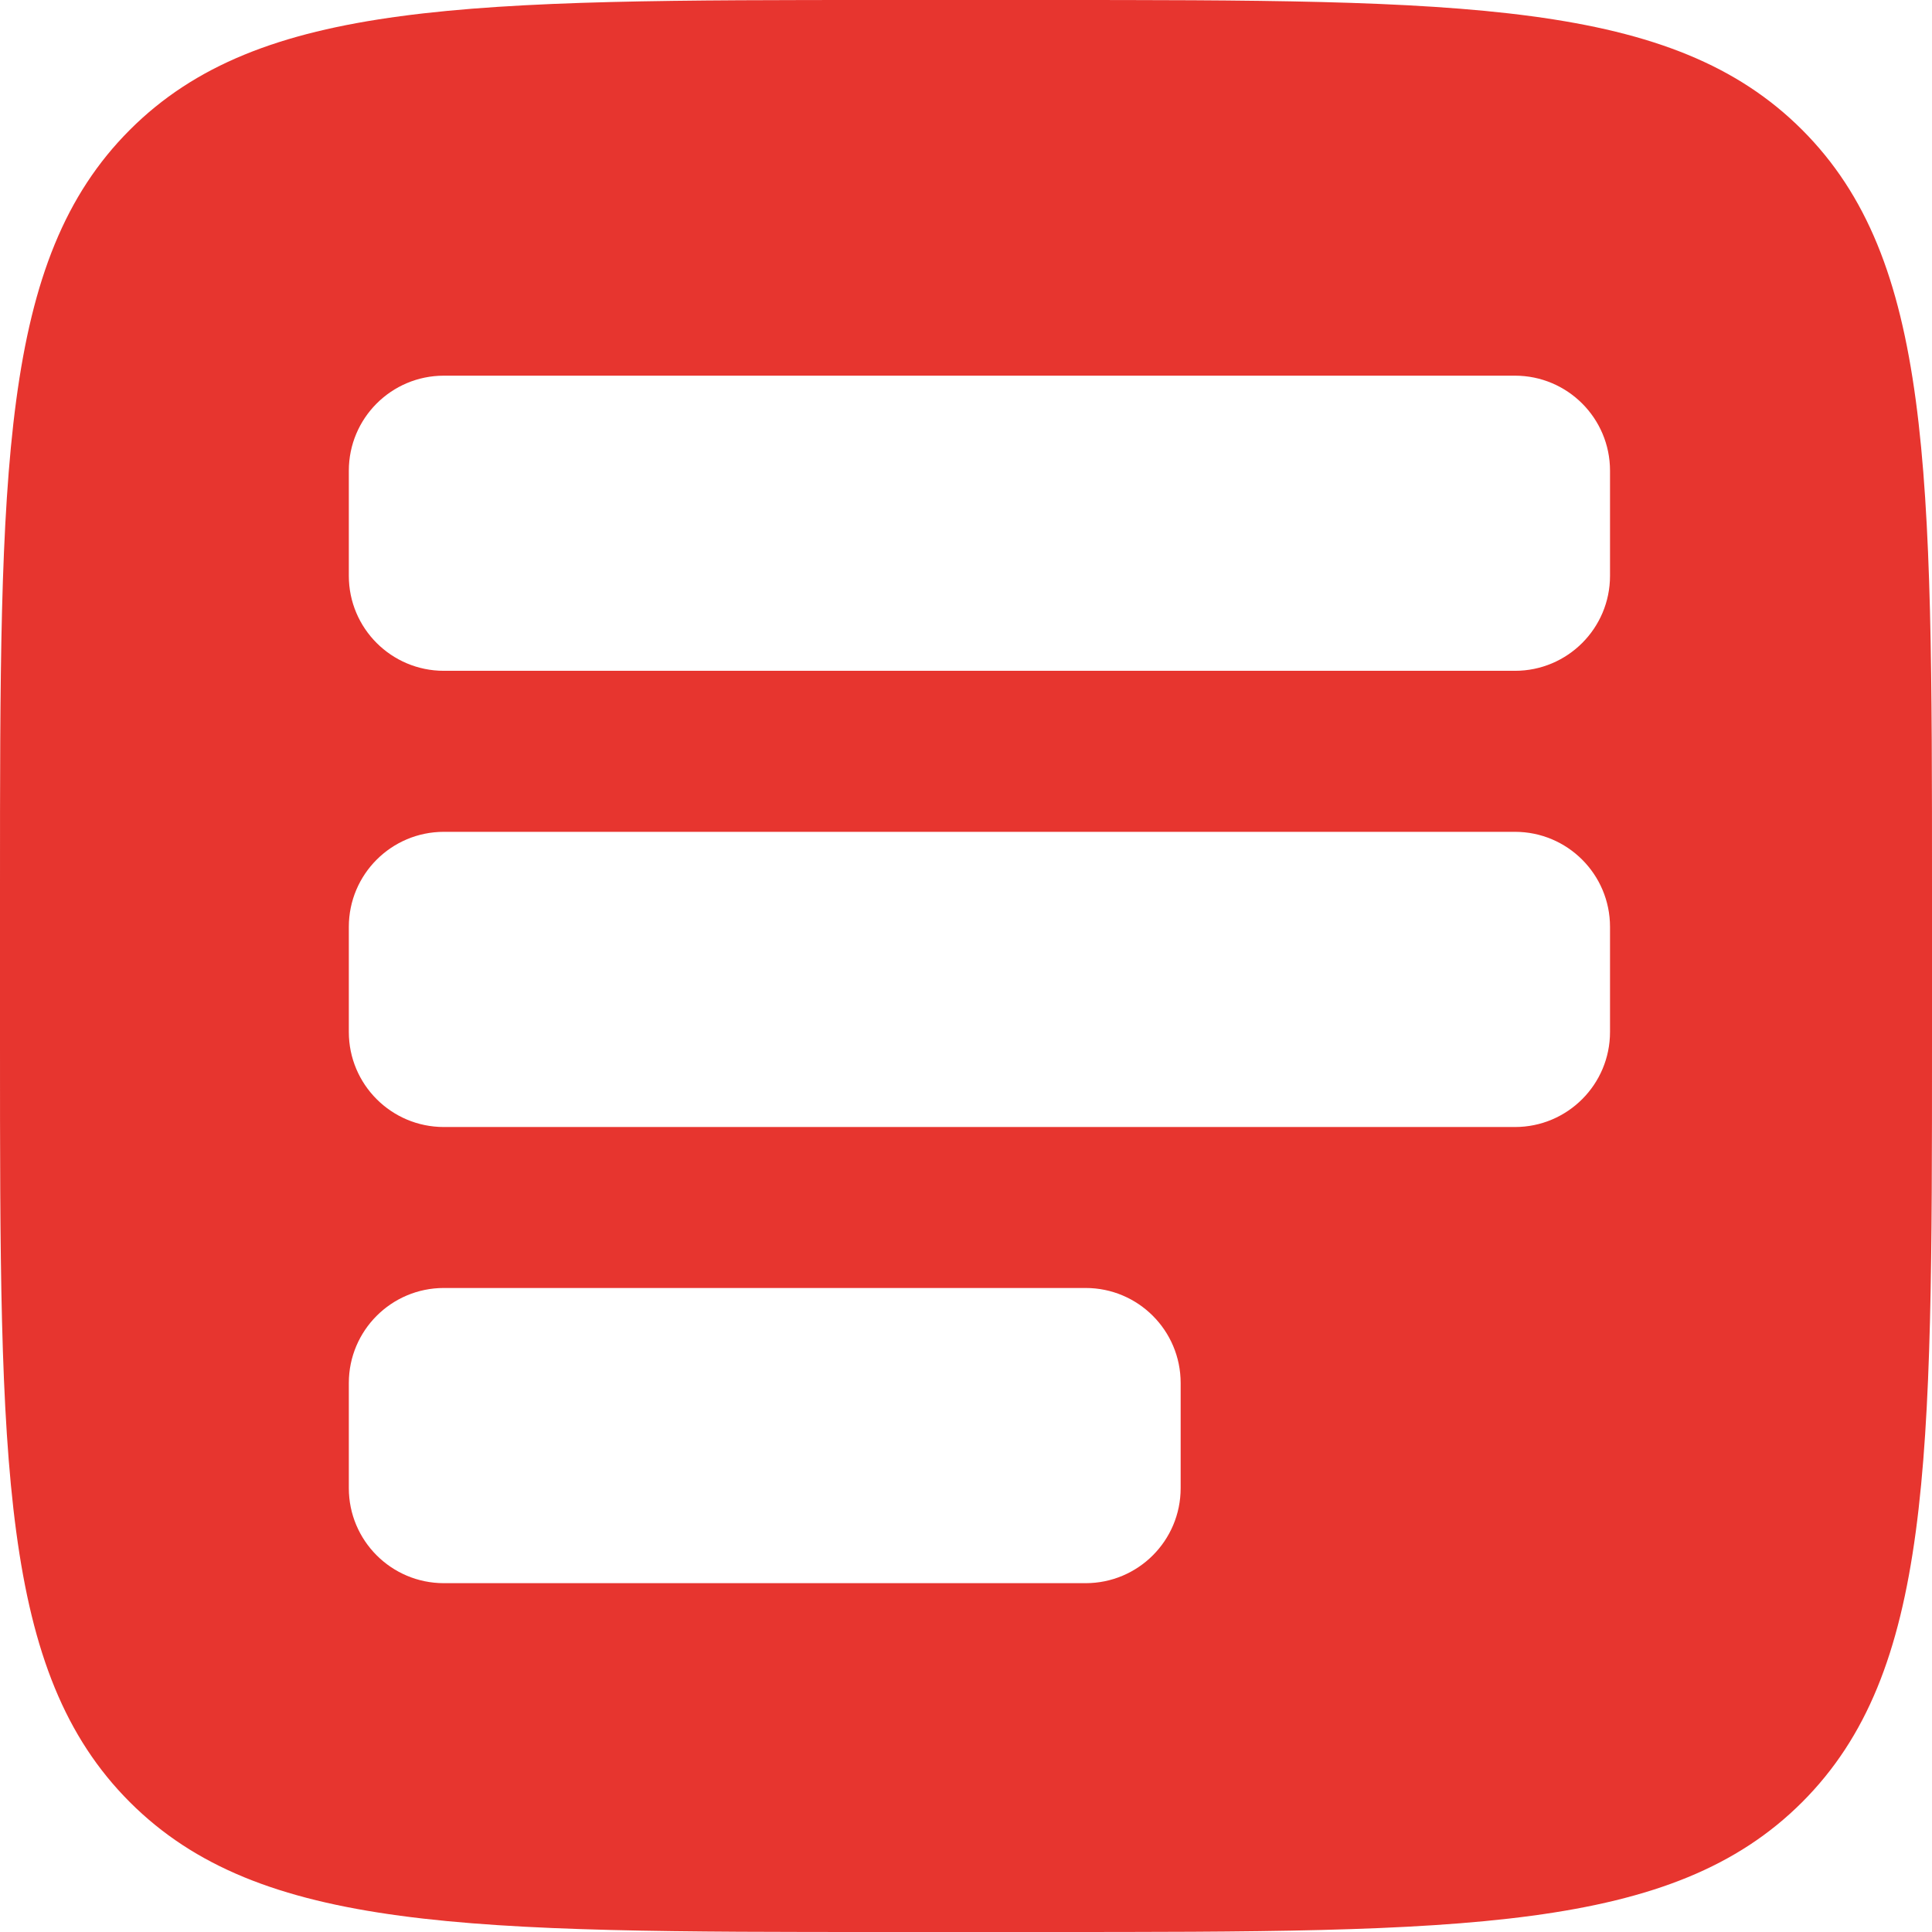 <?xml version="1.0" encoding="UTF-8"?> <svg xmlns="http://www.w3.org/2000/svg" width="38" height="38" viewBox="0 0 38 38" fill="none"><path fill-rule="evenodd" clip-rule="evenodd" d="M2.554 2.554C0 5.109 0 9.22 0 17.443V20.557C0 28.78 0 32.891 2.554 35.446C5.109 38 9.22 38 17.443 38H20.557C28.78 38 32.891 38 35.446 35.446C38 32.891 38 28.78 38 20.557V17.443C38 9.22 38 5.109 35.446 2.554C32.891 0 28.78 0 20.557 0H17.443C9.22 0 5.109 0 2.554 2.554ZM8.73 25.333C7.698 25.333 6.861 26.17 6.861 27.202V29.27C6.861 30.302 7.698 31.139 8.73 31.139H21.353C22.386 31.139 23.222 30.302 23.222 29.27V27.202C23.222 26.17 22.386 25.333 21.353 25.333H8.73ZM6.861 18.23C6.861 17.198 7.698 16.361 8.73 16.361H29.798C30.83 16.361 31.667 17.198 31.667 18.23V20.298C31.667 21.33 30.83 22.167 29.798 22.167H8.73C7.698 22.167 6.861 21.33 6.861 20.298V18.23ZM8.73 7.389C7.698 7.389 6.861 8.226 6.861 9.258V11.326C6.861 12.358 7.698 13.194 8.73 13.194H29.798C30.83 13.194 31.667 12.358 31.667 11.326V9.258C31.667 8.226 30.83 7.389 29.798 7.389H8.73Z" fill="#E7352F"></path></svg> 